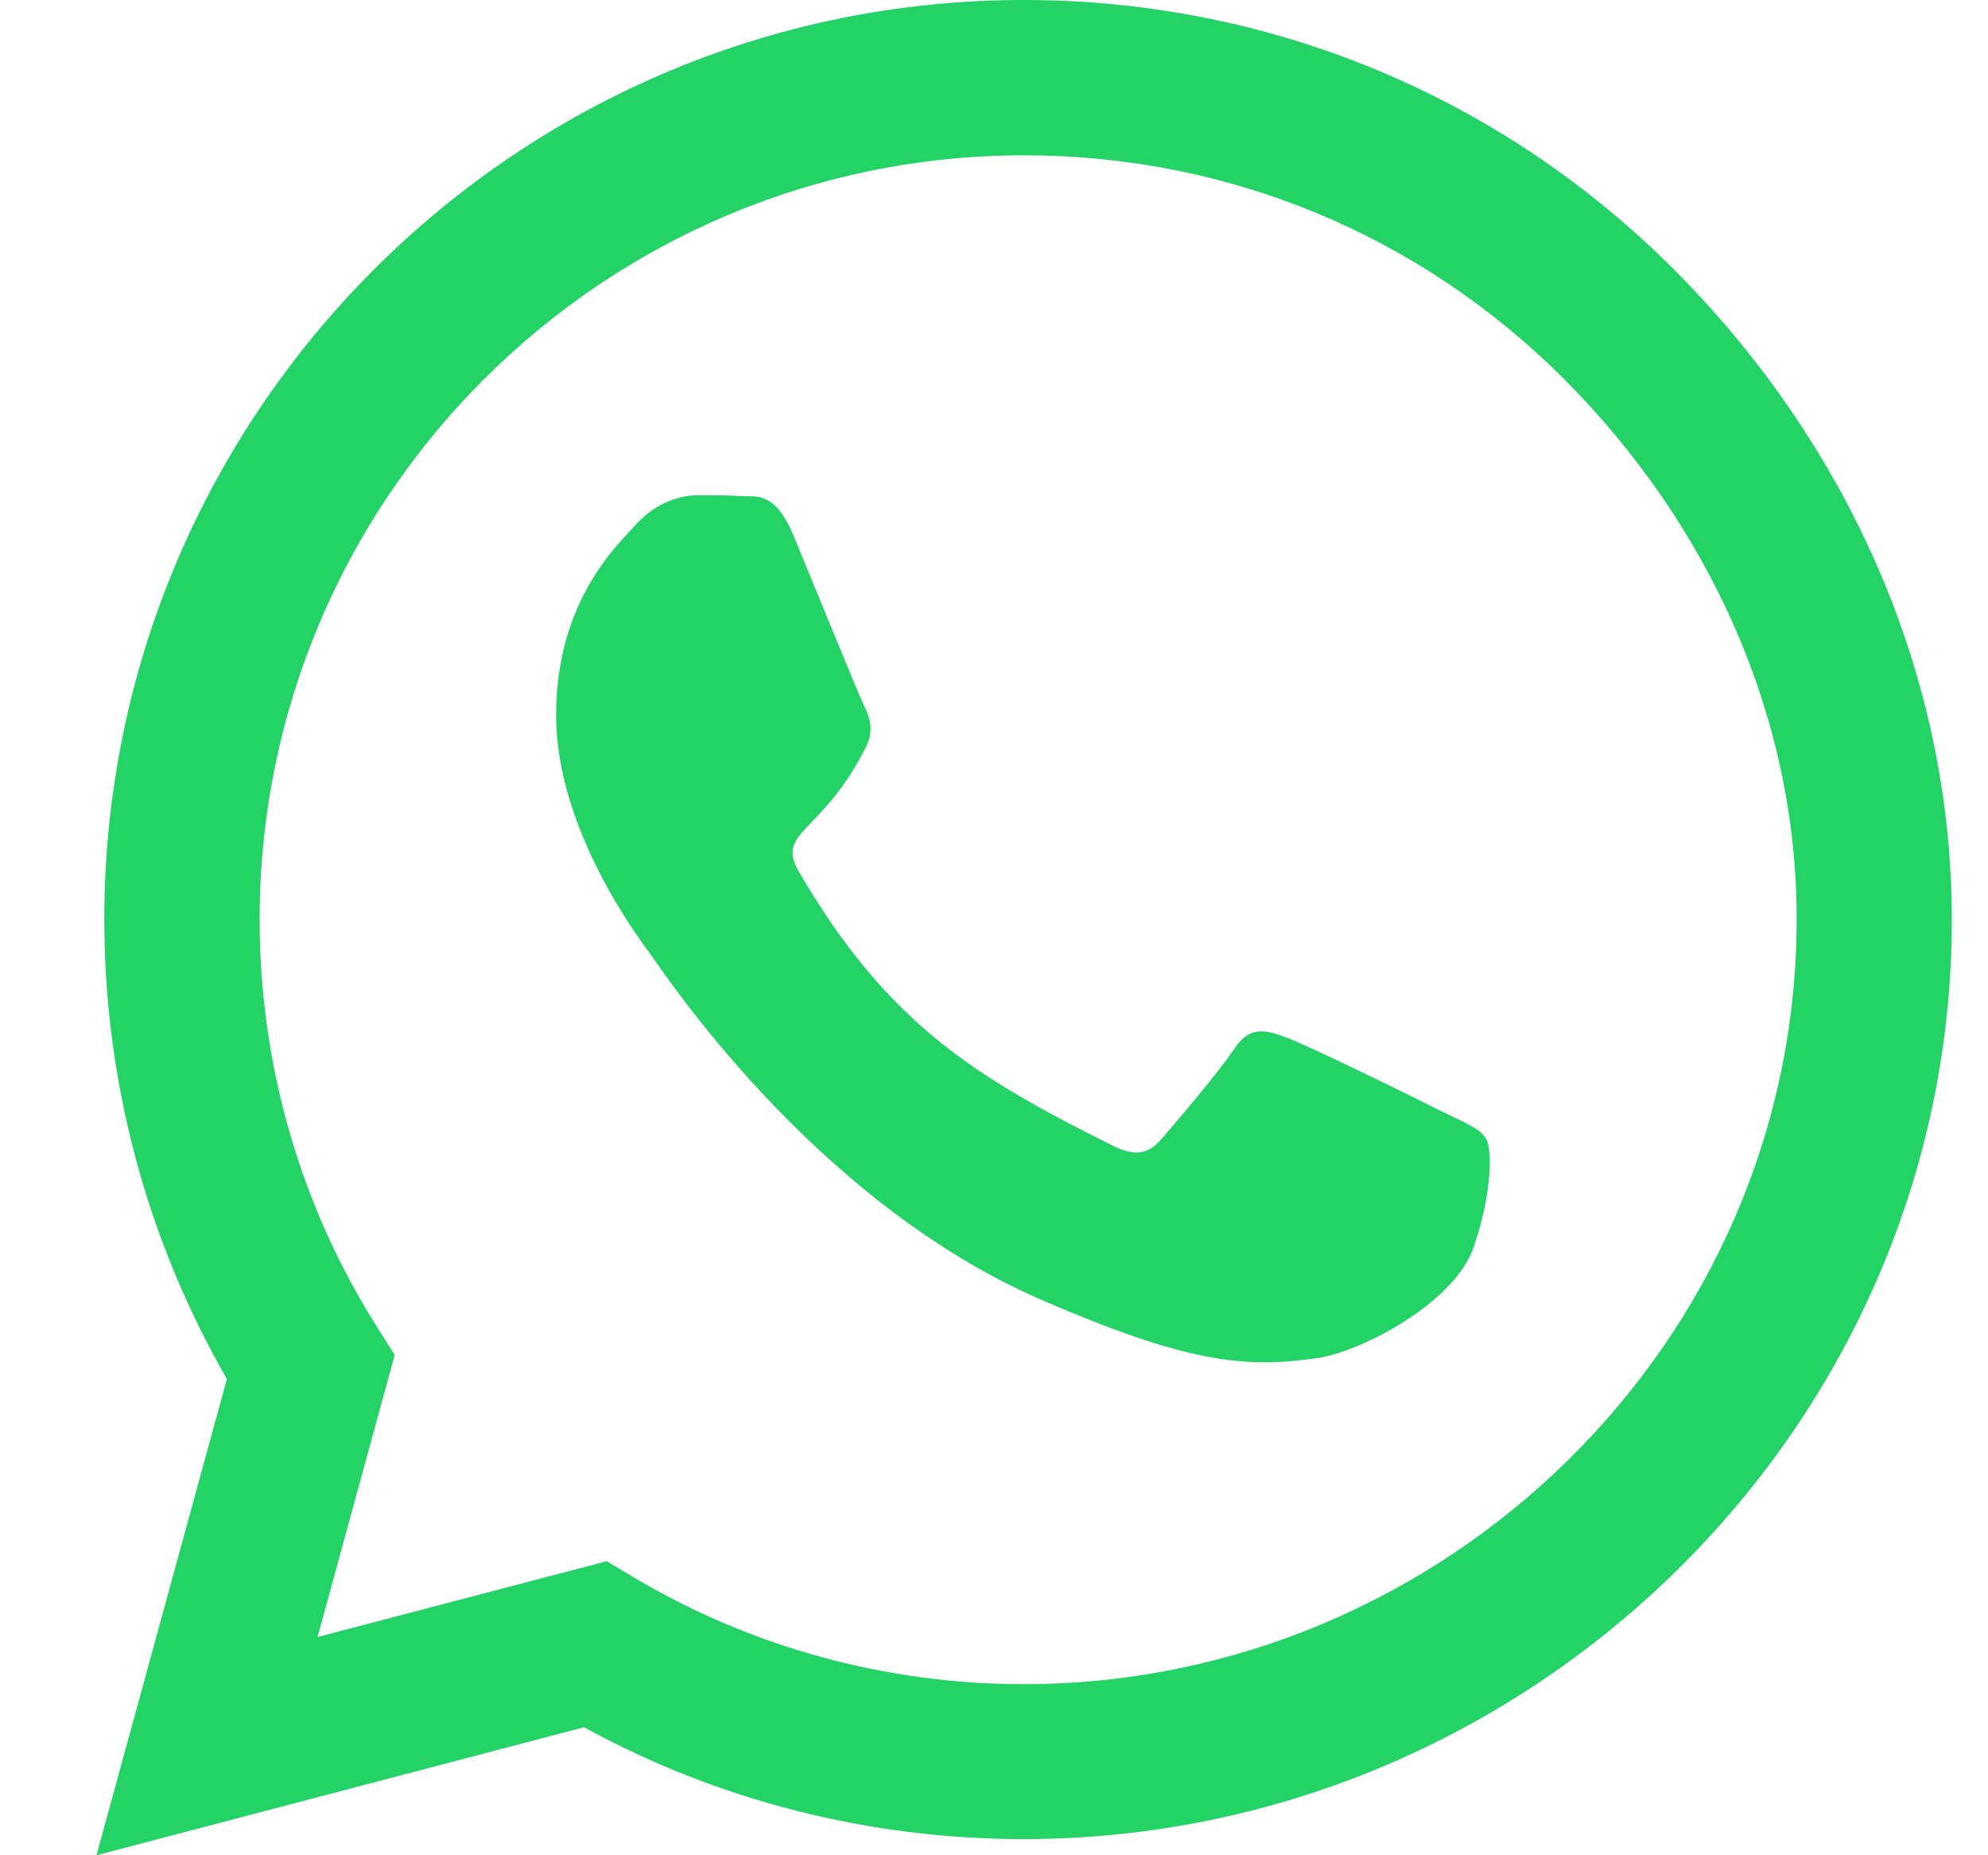 <svg width="15" height="14" viewBox="0 0 15 14" fill="none"
    xmlns="http://www.w3.org/2000/svg">
    <path
        d="M12.631 2.034C11.321 0.722 9.578 0 7.724 0C3.899 0 0.787 3.112 0.787 6.938C0.787 8.159 1.106 9.353 1.712 10.406L0.728 14L4.406 13.034C5.418 13.588 6.559 13.878 7.721 13.878H7.724C11.546 13.878 14.727 10.766 14.727 6.941C14.727 5.088 13.94 3.347 12.631 2.034ZM7.724 12.709C6.687 12.709 5.671 12.431 4.787 11.906L4.578 11.781L2.396 12.353L2.978 10.225L2.84 10.006C2.262 9.088 1.959 8.028 1.959 6.938C1.959 3.759 4.546 1.172 7.728 1.172C9.268 1.172 10.715 1.772 11.803 2.862C12.89 3.953 13.559 5.4 13.556 6.941C13.556 10.122 10.902 12.709 7.724 12.709ZM10.887 8.391C10.715 8.303 9.862 7.884 9.703 7.828C9.543 7.769 9.428 7.741 9.312 7.916C9.196 8.091 8.865 8.478 8.762 8.597C8.662 8.713 8.559 8.728 8.387 8.641C7.368 8.131 6.699 7.731 6.028 6.578C5.849 6.272 6.206 6.294 6.537 5.631C6.593 5.516 6.565 5.416 6.521 5.328C6.478 5.241 6.131 4.388 5.987 4.041C5.846 3.703 5.703 3.75 5.596 3.744C5.496 3.737 5.381 3.737 5.265 3.737C5.149 3.737 4.962 3.781 4.803 3.953C4.643 4.128 4.196 4.547 4.196 5.4C4.196 6.253 4.818 7.078 4.903 7.194C4.99 7.309 6.124 9.059 7.865 9.812C8.965 10.287 9.396 10.328 9.946 10.247C10.281 10.197 10.971 9.828 11.115 9.422C11.259 9.016 11.259 8.669 11.215 8.597C11.174 8.519 11.059 8.475 10.887 8.391Z"
        fill="#23D366" />
</svg>
